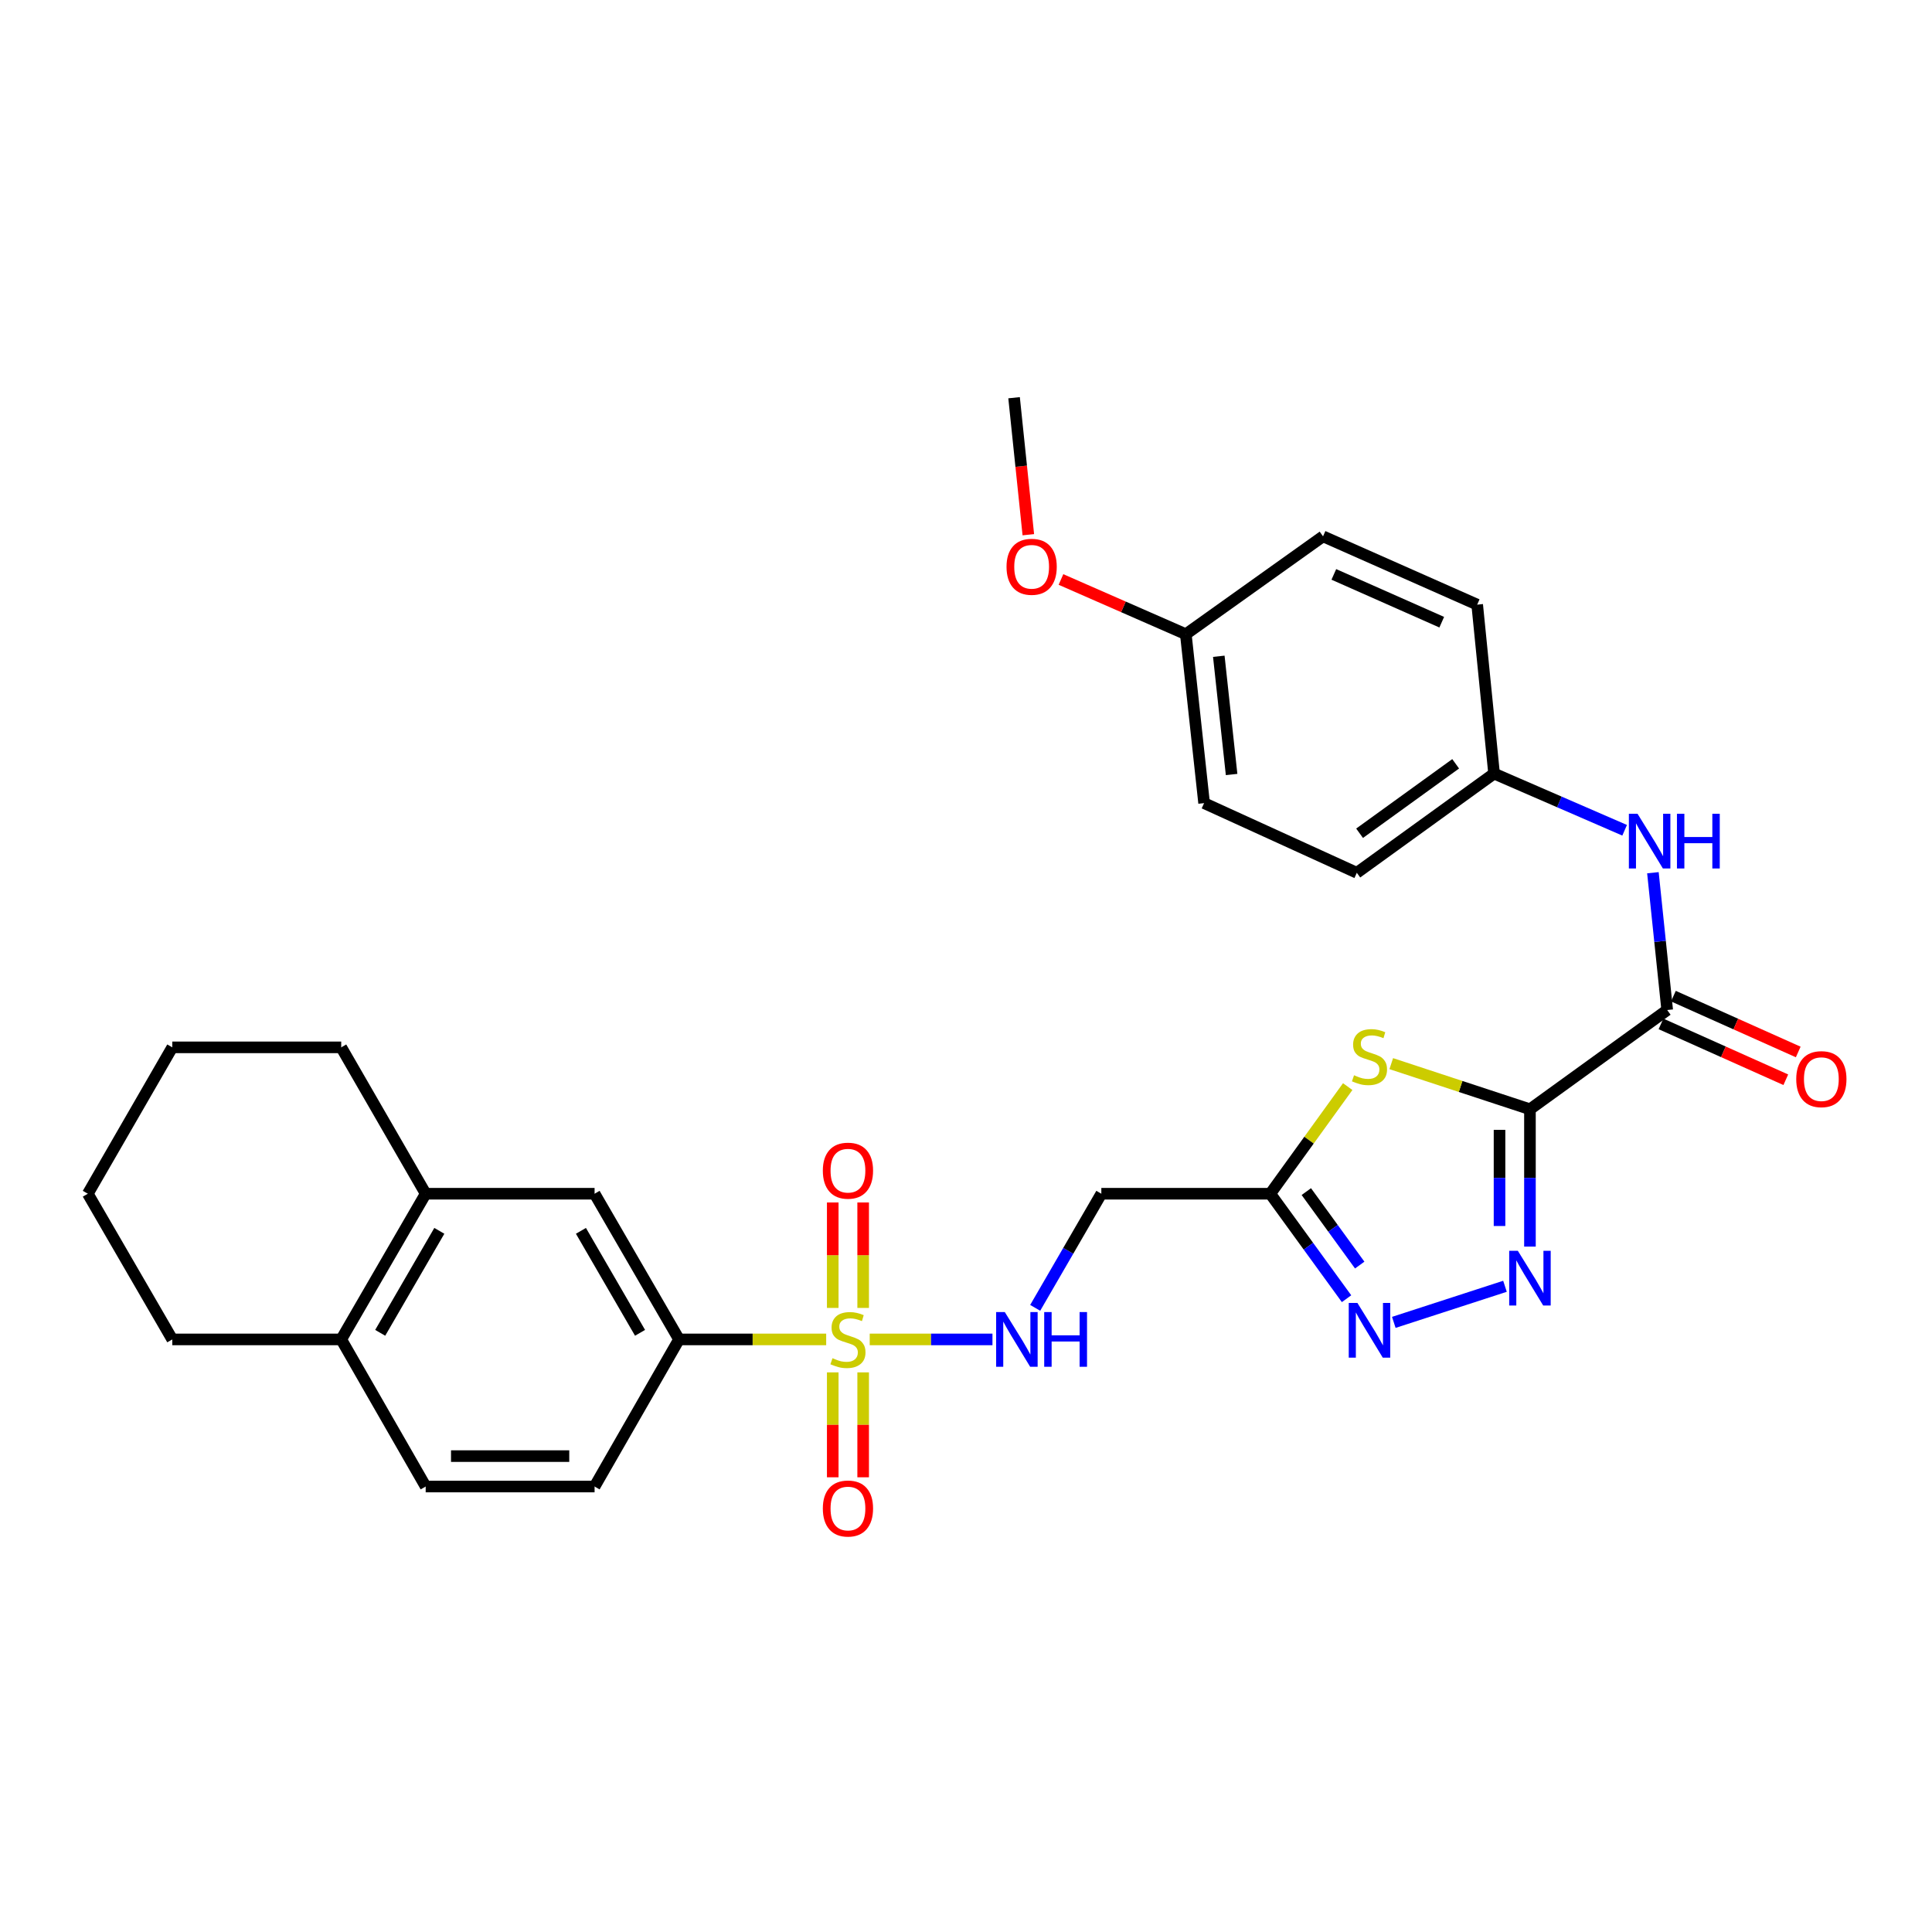 <?xml version='1.0' encoding='iso-8859-1'?>
<svg version='1.1' baseProfile='full'
              xmlns='http://www.w3.org/2000/svg'
                      xmlns:rdkit='http://www.rdkit.org/xml'
                      xmlns:xlink='http://www.w3.org/1999/xlink'
                  xml:space='preserve'
width='1000px' height='1000px' viewBox='0 0 1000 1000'>
<!-- END OF HEADER -->
<rect style='opacity:1.0;fill:#FFFFFF;stroke:none' width='1000' height='1000' x='0' y='0'> </rect>
<path class='bond-1' d='M 791.898,574.157 L 756.005,562.348' style='fill:none;fill-rule:evenodd;stroke:#000000;stroke-width:6px;stroke-linecap:butt;stroke-linejoin:miter;stroke-opacity:1' />
<path class='bond-1' d='M 756.005,562.348 L 720.112,550.538' style='fill:none;fill-rule:evenodd;stroke:#CCCC00;stroke-width:6px;stroke-linecap:butt;stroke-linejoin:miter;stroke-opacity:1' />
<path class='bond-2' d='M 791.898,574.157 L 791.898,609.697' style='fill:none;fill-rule:evenodd;stroke:#000000;stroke-width:6px;stroke-linecap:butt;stroke-linejoin:miter;stroke-opacity:1' />
<path class='bond-2' d='M 791.898,609.697 L 791.898,645.237' style='fill:none;fill-rule:evenodd;stroke:#0000FF;stroke-width:6px;stroke-linecap:butt;stroke-linejoin:miter;stroke-opacity:1' />
<path class='bond-2' d='M 776.153,584.819 L 776.153,609.697' style='fill:none;fill-rule:evenodd;stroke:#000000;stroke-width:6px;stroke-linecap:butt;stroke-linejoin:miter;stroke-opacity:1' />
<path class='bond-2' d='M 776.153,609.697 L 776.153,634.575' style='fill:none;fill-rule:evenodd;stroke:#0000FF;stroke-width:6px;stroke-linecap:butt;stroke-linejoin:miter;stroke-opacity:1' />
<path class='bond-5' d='M 791.898,574.157 L 862.94,522.787' style='fill:none;fill-rule:evenodd;stroke:#000000;stroke-width:6px;stroke-linecap:butt;stroke-linejoin:miter;stroke-opacity:1' />
<path class='bond-0' d='M 450.165,693.281 L 481.931,693.281' style='fill:none;fill-rule:evenodd;stroke:#CCCC00;stroke-width:6px;stroke-linecap:butt;stroke-linejoin:miter;stroke-opacity:1' />
<path class='bond-0' d='M 481.931,693.281 L 513.697,693.281' style='fill:none;fill-rule:evenodd;stroke:#0000FF;stroke-width:6px;stroke-linecap:butt;stroke-linejoin:miter;stroke-opacity:1' />
<path class='bond-6' d='M 427.633,693.281 L 389.549,693.281' style='fill:none;fill-rule:evenodd;stroke:#CCCC00;stroke-width:6px;stroke-linecap:butt;stroke-linejoin:miter;stroke-opacity:1' />
<path class='bond-6' d='M 389.549,693.281 L 351.465,693.281' style='fill:none;fill-rule:evenodd;stroke:#000000;stroke-width:6px;stroke-linecap:butt;stroke-linejoin:miter;stroke-opacity:1' />
<path class='bond-11' d='M 431.027,710.347 L 431.027,737.496' style='fill:none;fill-rule:evenodd;stroke:#CCCC00;stroke-width:6px;stroke-linecap:butt;stroke-linejoin:miter;stroke-opacity:1' />
<path class='bond-11' d='M 431.027,737.496 L 431.027,764.645' style='fill:none;fill-rule:evenodd;stroke:#FF0000;stroke-width:6px;stroke-linecap:butt;stroke-linejoin:miter;stroke-opacity:1' />
<path class='bond-11' d='M 446.771,710.347 L 446.771,737.496' style='fill:none;fill-rule:evenodd;stroke:#CCCC00;stroke-width:6px;stroke-linecap:butt;stroke-linejoin:miter;stroke-opacity:1' />
<path class='bond-11' d='M 446.771,737.496 L 446.771,764.645' style='fill:none;fill-rule:evenodd;stroke:#FF0000;stroke-width:6px;stroke-linecap:butt;stroke-linejoin:miter;stroke-opacity:1' />
<path class='bond-12' d='M 446.771,676.976 L 446.771,649.685' style='fill:none;fill-rule:evenodd;stroke:#CCCC00;stroke-width:6px;stroke-linecap:butt;stroke-linejoin:miter;stroke-opacity:1' />
<path class='bond-12' d='M 446.771,649.685 L 446.771,622.394' style='fill:none;fill-rule:evenodd;stroke:#FF0000;stroke-width:6px;stroke-linecap:butt;stroke-linejoin:miter;stroke-opacity:1' />
<path class='bond-12' d='M 431.027,676.976 L 431.027,649.685' style='fill:none;fill-rule:evenodd;stroke:#CCCC00;stroke-width:6px;stroke-linecap:butt;stroke-linejoin:miter;stroke-opacity:1' />
<path class='bond-12' d='M 431.027,649.685 L 431.027,622.394' style='fill:none;fill-rule:evenodd;stroke:#FF0000;stroke-width:6px;stroke-linecap:butt;stroke-linejoin:miter;stroke-opacity:1' />
<path class='bond-3' d='M 697.574,562.425 L 677.534,590.15' style='fill:none;fill-rule:evenodd;stroke:#CCCC00;stroke-width:6px;stroke-linecap:butt;stroke-linejoin:miter;stroke-opacity:1' />
<path class='bond-3' d='M 677.534,590.15 L 657.493,617.874' style='fill:none;fill-rule:evenodd;stroke:#000000;stroke-width:6px;stroke-linecap:butt;stroke-linejoin:miter;stroke-opacity:1' />
<path class='bond-4' d='M 778.975,665.778 L 721.429,684.463' style='fill:none;fill-rule:evenodd;stroke:#0000FF;stroke-width:6px;stroke-linecap:butt;stroke-linejoin:miter;stroke-opacity:1' />
<path class='bond-8' d='M 657.493,617.874 L 570.05,617.874' style='fill:none;fill-rule:evenodd;stroke:#000000;stroke-width:6px;stroke-linecap:butt;stroke-linejoin:miter;stroke-opacity:1' />
<path class='bond-30' d='M 657.493,617.874 L 677.231,645.04' style='fill:none;fill-rule:evenodd;stroke:#000000;stroke-width:6px;stroke-linecap:butt;stroke-linejoin:miter;stroke-opacity:1' />
<path class='bond-30' d='M 677.231,645.04 L 696.97,672.205' style='fill:none;fill-rule:evenodd;stroke:#0000FF;stroke-width:6px;stroke-linecap:butt;stroke-linejoin:miter;stroke-opacity:1' />
<path class='bond-30' d='M 676.151,616.769 L 689.969,635.785' style='fill:none;fill-rule:evenodd;stroke:#000000;stroke-width:6px;stroke-linecap:butt;stroke-linejoin:miter;stroke-opacity:1' />
<path class='bond-30' d='M 689.969,635.785 L 703.786,654.801' style='fill:none;fill-rule:evenodd;stroke:#0000FF;stroke-width:6px;stroke-linecap:butt;stroke-linejoin:miter;stroke-opacity:1' />
<path class='bond-9' d='M 862.94,522.787 L 859.243,487.253' style='fill:none;fill-rule:evenodd;stroke:#000000;stroke-width:6px;stroke-linecap:butt;stroke-linejoin:miter;stroke-opacity:1' />
<path class='bond-9' d='M 859.243,487.253 L 855.545,451.719' style='fill:none;fill-rule:evenodd;stroke:#0000FF;stroke-width:6px;stroke-linecap:butt;stroke-linejoin:miter;stroke-opacity:1' />
<path class='bond-14' d='M 859.725,529.972 L 892.027,544.424' style='fill:none;fill-rule:evenodd;stroke:#000000;stroke-width:6px;stroke-linecap:butt;stroke-linejoin:miter;stroke-opacity:1' />
<path class='bond-14' d='M 892.027,544.424 L 924.329,558.875' style='fill:none;fill-rule:evenodd;stroke:#FF0000;stroke-width:6px;stroke-linecap:butt;stroke-linejoin:miter;stroke-opacity:1' />
<path class='bond-14' d='M 866.155,515.601 L 898.457,530.052' style='fill:none;fill-rule:evenodd;stroke:#000000;stroke-width:6px;stroke-linecap:butt;stroke-linejoin:miter;stroke-opacity:1' />
<path class='bond-14' d='M 898.457,530.052 L 930.759,544.503' style='fill:none;fill-rule:evenodd;stroke:#FF0000;stroke-width:6px;stroke-linecap:butt;stroke-linejoin:miter;stroke-opacity:1' />
<path class='bond-10' d='M 351.465,693.281 L 307.757,617.874' style='fill:none;fill-rule:evenodd;stroke:#000000;stroke-width:6px;stroke-linecap:butt;stroke-linejoin:miter;stroke-opacity:1' />
<path class='bond-10' d='M 331.287,689.866 L 300.691,637.081' style='fill:none;fill-rule:evenodd;stroke:#000000;stroke-width:6px;stroke-linecap:butt;stroke-linejoin:miter;stroke-opacity:1' />
<path class='bond-16' d='M 351.465,693.281 L 307.757,769.423' style='fill:none;fill-rule:evenodd;stroke:#000000;stroke-width:6px;stroke-linecap:butt;stroke-linejoin:miter;stroke-opacity:1' />
<path class='bond-7' d='M 535.812,676.942 L 552.931,647.408' style='fill:none;fill-rule:evenodd;stroke:#0000FF;stroke-width:6px;stroke-linecap:butt;stroke-linejoin:miter;stroke-opacity:1' />
<path class='bond-7' d='M 552.931,647.408 L 570.05,617.874' style='fill:none;fill-rule:evenodd;stroke:#000000;stroke-width:6px;stroke-linecap:butt;stroke-linejoin:miter;stroke-opacity:1' />
<path class='bond-18' d='M 840.909,429.745 L 807.118,415.072' style='fill:none;fill-rule:evenodd;stroke:#0000FF;stroke-width:6px;stroke-linecap:butt;stroke-linejoin:miter;stroke-opacity:1' />
<path class='bond-18' d='M 807.118,415.072 L 773.328,400.4' style='fill:none;fill-rule:evenodd;stroke:#000000;stroke-width:6px;stroke-linecap:butt;stroke-linejoin:miter;stroke-opacity:1' />
<path class='bond-13' d='M 307.757,617.874 L 220.331,617.874' style='fill:none;fill-rule:evenodd;stroke:#000000;stroke-width:6px;stroke-linecap:butt;stroke-linejoin:miter;stroke-opacity:1' />
<path class='bond-25' d='M 220.331,617.874 L 176.614,542.108' style='fill:none;fill-rule:evenodd;stroke:#000000;stroke-width:6px;stroke-linecap:butt;stroke-linejoin:miter;stroke-opacity:1' />
<path class='bond-32' d='M 220.331,617.874 L 176.614,693.281' style='fill:none;fill-rule:evenodd;stroke:#000000;stroke-width:6px;stroke-linecap:butt;stroke-linejoin:miter;stroke-opacity:1' />
<path class='bond-32' d='M 227.395,637.082 L 196.793,689.867' style='fill:none;fill-rule:evenodd;stroke:#000000;stroke-width:6px;stroke-linecap:butt;stroke-linejoin:miter;stroke-opacity:1' />
<path class='bond-15' d='M 176.614,693.281 L 220.331,769.423' style='fill:none;fill-rule:evenodd;stroke:#000000;stroke-width:6px;stroke-linecap:butt;stroke-linejoin:miter;stroke-opacity:1' />
<path class='bond-26' d='M 176.614,693.281 L 89.172,693.281' style='fill:none;fill-rule:evenodd;stroke:#000000;stroke-width:6px;stroke-linecap:butt;stroke-linejoin:miter;stroke-opacity:1' />
<path class='bond-17' d='M 307.757,769.423 L 220.331,769.423' style='fill:none;fill-rule:evenodd;stroke:#000000;stroke-width:6px;stroke-linecap:butt;stroke-linejoin:miter;stroke-opacity:1' />
<path class='bond-17' d='M 294.643,753.679 L 233.445,753.679' style='fill:none;fill-rule:evenodd;stroke:#000000;stroke-width:6px;stroke-linecap:butt;stroke-linejoin:miter;stroke-opacity:1' />
<path class='bond-20' d='M 773.328,400.4 L 764.59,312.957' style='fill:none;fill-rule:evenodd;stroke:#000000;stroke-width:6px;stroke-linecap:butt;stroke-linejoin:miter;stroke-opacity:1' />
<path class='bond-21' d='M 773.328,400.4 L 702.286,451.753' style='fill:none;fill-rule:evenodd;stroke:#000000;stroke-width:6px;stroke-linecap:butt;stroke-linejoin:miter;stroke-opacity:1' />
<path class='bond-21' d='M 753.448,395.343 L 703.719,431.29' style='fill:none;fill-rule:evenodd;stroke:#000000;stroke-width:6px;stroke-linecap:butt;stroke-linejoin:miter;stroke-opacity:1' />
<path class='bond-19' d='M 613.776,328.264 L 623.24,415.69' style='fill:none;fill-rule:evenodd;stroke:#000000;stroke-width:6px;stroke-linecap:butt;stroke-linejoin:miter;stroke-opacity:1' />
<path class='bond-19' d='M 630.848,339.684 L 637.473,400.881' style='fill:none;fill-rule:evenodd;stroke:#000000;stroke-width:6px;stroke-linecap:butt;stroke-linejoin:miter;stroke-opacity:1' />
<path class='bond-24' d='M 613.776,328.264 L 581.466,314.101' style='fill:none;fill-rule:evenodd;stroke:#000000;stroke-width:6px;stroke-linecap:butt;stroke-linejoin:miter;stroke-opacity:1' />
<path class='bond-24' d='M 581.466,314.101 L 549.156,299.939' style='fill:none;fill-rule:evenodd;stroke:#FF0000;stroke-width:6px;stroke-linecap:butt;stroke-linejoin:miter;stroke-opacity:1' />
<path class='bond-31' d='M 613.776,328.264 L 684.801,277.611' style='fill:none;fill-rule:evenodd;stroke:#000000;stroke-width:6px;stroke-linecap:butt;stroke-linejoin:miter;stroke-opacity:1' />
<path class='bond-23' d='M 764.59,312.957 L 684.801,277.611' style='fill:none;fill-rule:evenodd;stroke:#000000;stroke-width:6px;stroke-linecap:butt;stroke-linejoin:miter;stroke-opacity:1' />
<path class='bond-23' d='M 746.244,322.05 L 690.392,297.308' style='fill:none;fill-rule:evenodd;stroke:#000000;stroke-width:6px;stroke-linecap:butt;stroke-linejoin:miter;stroke-opacity:1' />
<path class='bond-22' d='M 702.286,451.753 L 623.24,415.69' style='fill:none;fill-rule:evenodd;stroke:#000000;stroke-width:6px;stroke-linecap:butt;stroke-linejoin:miter;stroke-opacity:1' />
<path class='bond-27' d='M 532.259,276.768 L 528.57,241.314' style='fill:none;fill-rule:evenodd;stroke:#FF0000;stroke-width:6px;stroke-linecap:butt;stroke-linejoin:miter;stroke-opacity:1' />
<path class='bond-27' d='M 528.57,241.314 L 524.881,205.86' style='fill:none;fill-rule:evenodd;stroke:#000000;stroke-width:6px;stroke-linecap:butt;stroke-linejoin:miter;stroke-opacity:1' />
<path class='bond-28' d='M 176.614,542.108 L 89.172,542.108' style='fill:none;fill-rule:evenodd;stroke:#000000;stroke-width:6px;stroke-linecap:butt;stroke-linejoin:miter;stroke-opacity:1' />
<path class='bond-29' d='M 89.172,693.281 L 45.455,617.874' style='fill:none;fill-rule:evenodd;stroke:#000000;stroke-width:6px;stroke-linecap:butt;stroke-linejoin:miter;stroke-opacity:1' />
<path class='bond-33' d='M 89.172,542.108 L 45.455,617.874' style='fill:none;fill-rule:evenodd;stroke:#000000;stroke-width:6px;stroke-linecap:butt;stroke-linejoin:miter;stroke-opacity:1' />
<path  class='atom-1' d='M 430.899 703.001
Q 431.219 703.121, 432.539 703.681
Q 433.859 704.241, 435.299 704.601
Q 436.779 704.921, 438.219 704.921
Q 440.899 704.921, 442.459 703.641
Q 444.019 702.321, 444.019 700.041
Q 444.019 698.481, 443.219 697.521
Q 442.459 696.561, 441.259 696.041
Q 440.059 695.521, 438.059 694.921
Q 435.539 694.161, 434.019 693.441
Q 432.539 692.721, 431.459 691.201
Q 430.419 689.681, 430.419 687.121
Q 430.419 683.561, 432.819 681.361
Q 435.259 679.161, 440.059 679.161
Q 443.339 679.161, 447.059 680.721
L 446.139 683.801
Q 442.739 682.401, 440.179 682.401
Q 437.419 682.401, 435.899 683.561
Q 434.379 684.681, 434.419 686.641
Q 434.419 688.161, 435.179 689.081
Q 435.979 690.001, 437.099 690.521
Q 438.259 691.041, 440.179 691.641
Q 442.739 692.441, 444.259 693.241
Q 445.779 694.041, 446.859 695.681
Q 447.979 697.281, 447.979 700.041
Q 447.979 703.961, 445.339 706.081
Q 442.739 708.161, 438.379 708.161
Q 435.859 708.161, 433.939 707.601
Q 432.059 707.081, 429.819 706.161
L 430.899 703.001
' fill='#CCCC00'/>
<path  class='atom-2' d='M 700.846 556.552
Q 701.166 556.672, 702.486 557.232
Q 703.806 557.792, 705.246 558.152
Q 706.726 558.472, 708.166 558.472
Q 710.846 558.472, 712.406 557.192
Q 713.966 555.872, 713.966 553.592
Q 713.966 552.032, 713.166 551.072
Q 712.406 550.112, 711.206 549.592
Q 710.006 549.072, 708.006 548.472
Q 705.486 547.712, 703.966 546.992
Q 702.486 546.272, 701.406 544.752
Q 700.366 543.232, 700.366 540.672
Q 700.366 537.112, 702.766 534.912
Q 705.206 532.712, 710.006 532.712
Q 713.286 532.712, 717.006 534.272
L 716.086 537.352
Q 712.686 535.952, 710.126 535.952
Q 707.366 535.952, 705.846 537.112
Q 704.326 538.232, 704.366 540.192
Q 704.366 541.712, 705.126 542.632
Q 705.926 543.552, 707.046 544.072
Q 708.206 544.592, 710.126 545.192
Q 712.686 545.992, 714.206 546.792
Q 715.726 547.592, 716.806 549.232
Q 717.926 550.832, 717.926 553.592
Q 717.926 557.512, 715.286 559.632
Q 712.686 561.712, 708.326 561.712
Q 705.806 561.712, 703.886 561.152
Q 702.006 560.632, 699.766 559.712
L 700.846 556.552
' fill='#CCCC00'/>
<path  class='atom-3' d='M 785.638 647.422
L 794.918 662.422
Q 795.838 663.902, 797.318 666.582
Q 798.798 669.262, 798.878 669.422
L 798.878 647.422
L 802.638 647.422
L 802.638 675.742
L 798.758 675.742
L 788.798 659.342
Q 787.638 657.422, 786.398 655.222
Q 785.198 653.022, 784.838 652.342
L 784.838 675.742
L 781.158 675.742
L 781.158 647.422
L 785.638 647.422
' fill='#0000FF'/>
<path  class='atom-5' d='M 702.586 674.389
L 711.866 689.389
Q 712.786 690.869, 714.266 693.549
Q 715.746 696.229, 715.826 696.389
L 715.826 674.389
L 719.586 674.389
L 719.586 702.709
L 715.706 702.709
L 705.746 686.309
Q 704.586 684.389, 703.346 682.189
Q 702.146 679.989, 701.786 679.309
L 701.786 702.709
L 698.106 702.709
L 698.106 674.389
L 702.586 674.389
' fill='#0000FF'/>
<path  class='atom-8' d='M 520.082 679.121
L 529.362 694.121
Q 530.282 695.601, 531.762 698.281
Q 533.242 700.961, 533.322 701.121
L 533.322 679.121
L 537.082 679.121
L 537.082 707.441
L 533.202 707.441
L 523.242 691.041
Q 522.082 689.121, 520.842 686.921
Q 519.642 684.721, 519.282 684.041
L 519.282 707.441
L 515.602 707.441
L 515.602 679.121
L 520.082 679.121
' fill='#0000FF'/>
<path  class='atom-8' d='M 540.482 679.121
L 544.322 679.121
L 544.322 691.161
L 558.802 691.161
L 558.802 679.121
L 562.642 679.121
L 562.642 707.441
L 558.802 707.441
L 558.802 694.361
L 544.322 694.361
L 544.322 707.441
L 540.482 707.441
L 540.482 679.121
' fill='#0000FF'/>
<path  class='atom-10' d='M 847.583 421.201
L 856.863 436.201
Q 857.783 437.681, 859.263 440.361
Q 860.743 443.041, 860.823 443.201
L 860.823 421.201
L 864.583 421.201
L 864.583 449.521
L 860.703 449.521
L 850.743 433.121
Q 849.583 431.201, 848.343 429.001
Q 847.143 426.801, 846.783 426.121
L 846.783 449.521
L 843.103 449.521
L 843.103 421.201
L 847.583 421.201
' fill='#0000FF'/>
<path  class='atom-10' d='M 867.983 421.201
L 871.823 421.201
L 871.823 433.241
L 886.303 433.241
L 886.303 421.201
L 890.143 421.201
L 890.143 449.521
L 886.303 449.521
L 886.303 436.441
L 871.823 436.441
L 871.823 449.521
L 867.983 449.521
L 867.983 421.201
' fill='#0000FF'/>
<path  class='atom-12' d='M 425.899 780.804
Q 425.899 774.004, 429.259 770.204
Q 432.619 766.404, 438.899 766.404
Q 445.179 766.404, 448.539 770.204
Q 451.899 774.004, 451.899 780.804
Q 451.899 787.684, 448.499 791.604
Q 445.099 795.484, 438.899 795.484
Q 432.659 795.484, 429.259 791.604
Q 425.899 787.724, 425.899 780.804
M 438.899 792.284
Q 443.219 792.284, 445.539 789.404
Q 447.899 786.484, 447.899 780.804
Q 447.899 775.244, 445.539 772.444
Q 443.219 769.604, 438.899 769.604
Q 434.579 769.604, 432.219 772.404
Q 429.899 775.204, 429.899 780.804
Q 429.899 786.524, 432.219 789.404
Q 434.579 792.284, 438.899 792.284
' fill='#FF0000'/>
<path  class='atom-13' d='M 425.899 605.936
Q 425.899 599.136, 429.259 595.336
Q 432.619 591.536, 438.899 591.536
Q 445.179 591.536, 448.539 595.336
Q 451.899 599.136, 451.899 605.936
Q 451.899 612.816, 448.499 616.736
Q 445.099 620.616, 438.899 620.616
Q 432.659 620.616, 429.259 616.736
Q 425.899 612.856, 425.899 605.936
M 438.899 617.416
Q 443.219 617.416, 445.539 614.536
Q 447.899 611.616, 447.899 605.936
Q 447.899 600.376, 445.539 597.576
Q 443.219 594.736, 438.899 594.736
Q 434.579 594.736, 432.219 597.536
Q 429.899 600.336, 429.899 605.936
Q 429.899 611.656, 432.219 614.536
Q 434.579 617.416, 438.899 617.416
' fill='#FF0000'/>
<path  class='atom-15' d='M 929.729 558.563
Q 929.729 551.763, 933.089 547.963
Q 936.449 544.163, 942.729 544.163
Q 949.009 544.163, 952.369 547.963
Q 955.729 551.763, 955.729 558.563
Q 955.729 565.443, 952.329 569.363
Q 948.929 573.243, 942.729 573.243
Q 936.489 573.243, 933.089 569.363
Q 929.729 565.483, 929.729 558.563
M 942.729 570.043
Q 947.049 570.043, 949.369 567.163
Q 951.729 564.243, 951.729 558.563
Q 951.729 553.003, 949.369 550.203
Q 947.049 547.363, 942.729 547.363
Q 938.409 547.363, 936.049 550.163
Q 933.729 552.963, 933.729 558.563
Q 933.729 564.283, 936.049 567.163
Q 938.409 570.043, 942.729 570.043
' fill='#FF0000'/>
<path  class='atom-25' d='M 520.978 293.365
Q 520.978 286.565, 524.338 282.765
Q 527.698 278.965, 533.978 278.965
Q 540.258 278.965, 543.618 282.765
Q 546.978 286.565, 546.978 293.365
Q 546.978 300.245, 543.578 304.165
Q 540.178 308.045, 533.978 308.045
Q 527.738 308.045, 524.338 304.165
Q 520.978 300.285, 520.978 293.365
M 533.978 304.845
Q 538.298 304.845, 540.618 301.965
Q 542.978 299.045, 542.978 293.365
Q 542.978 287.805, 540.618 285.005
Q 538.298 282.165, 533.978 282.165
Q 529.658 282.165, 527.298 284.965
Q 524.978 287.765, 524.978 293.365
Q 524.978 299.085, 527.298 301.965
Q 529.658 304.845, 533.978 304.845
' fill='#FF0000'/>
</svg>
